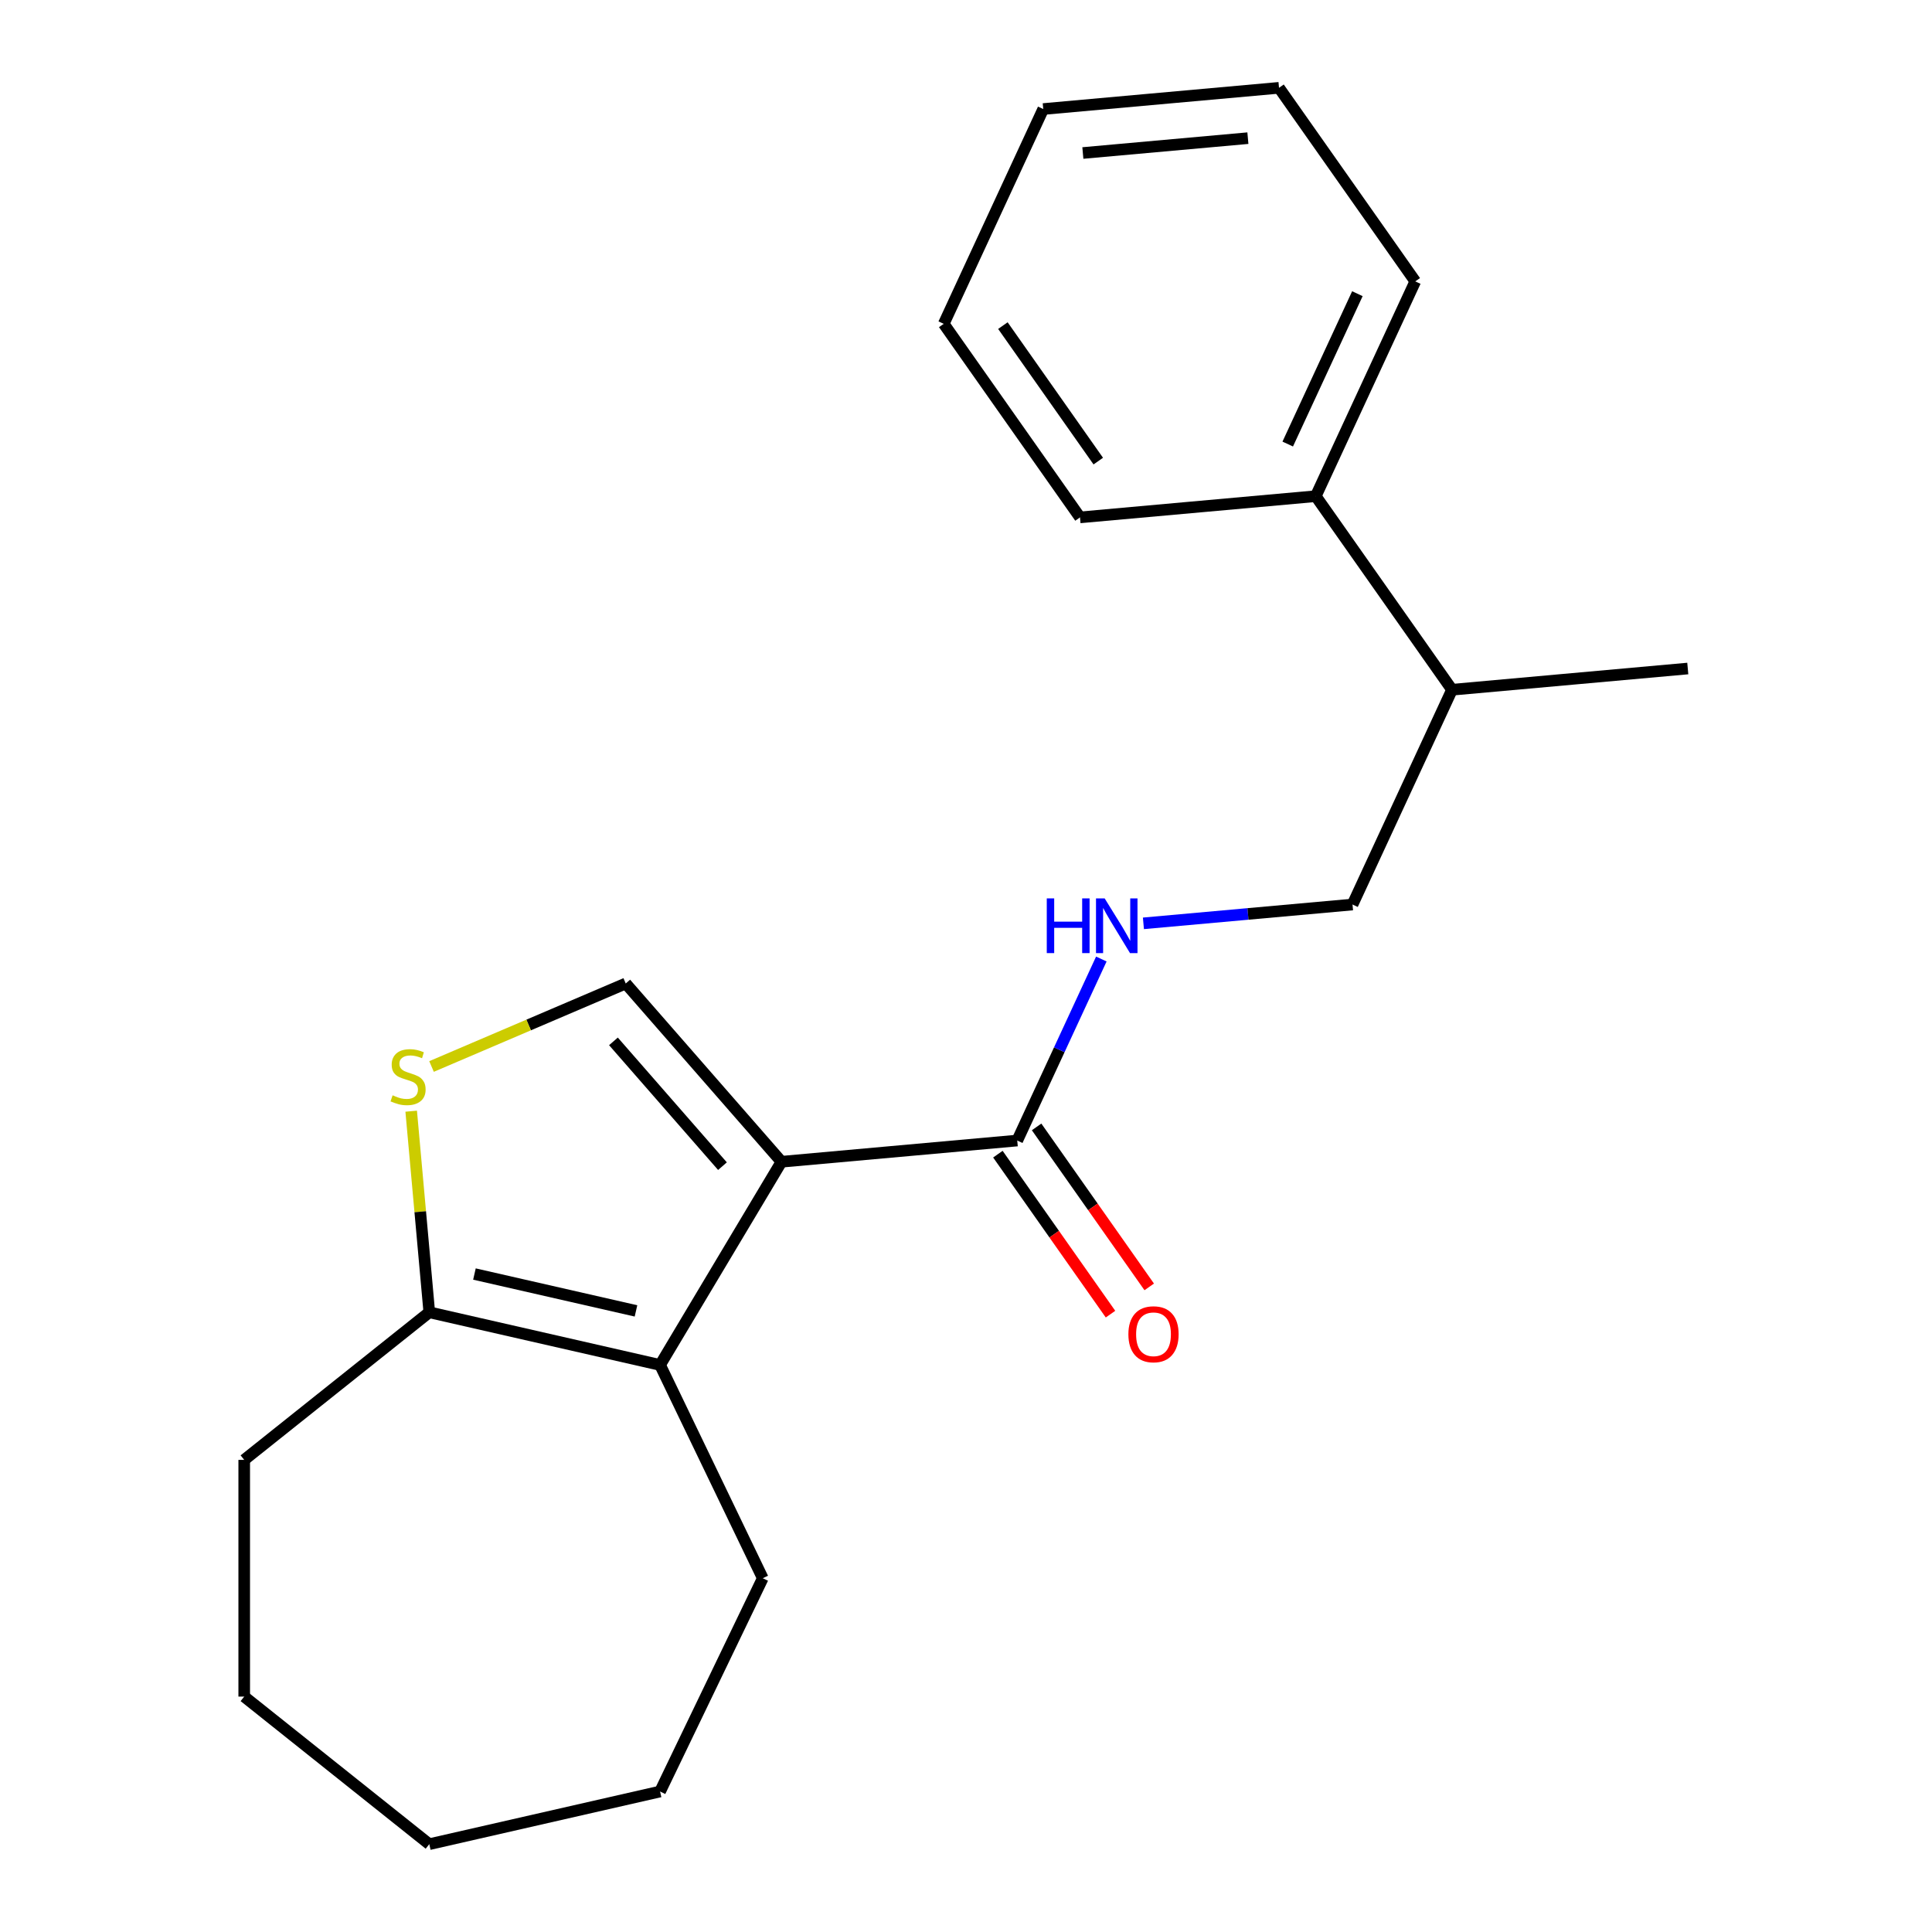 <?xml version='1.0' encoding='iso-8859-1'?>
<svg version='1.1' baseProfile='full'
              xmlns='http://www.w3.org/2000/svg'
                      xmlns:rdkit='http://www.rdkit.org/xml'
                      xmlns:xlink='http://www.w3.org/1999/xlink'
                  xml:space='preserve'
width='1000px' height='1000px' viewBox='0 0 1000 1000'>
<!-- END OF HEADER -->
<rect style='opacity:1.0;fill:#FFFFFF;stroke:none' width='1000' height='1000' x='0' y='0'> </rect>
<path class='bond-0' d='M 404.494,601.32 L 341.651,706.501' style='fill:none;fill-rule:evenodd;stroke:#000000;stroke-width:6px;stroke-linecap:butt;stroke-linejoin:miter;stroke-opacity:1' />
<path class='bond-1' d='M 404.494,601.32 L 323.881,509.051' style='fill:none;fill-rule:evenodd;stroke:#000000;stroke-width:6px;stroke-linecap:butt;stroke-linejoin:miter;stroke-opacity:1' />
<path class='bond-1' d='M 373.948,603.603 L 317.519,539.014' style='fill:none;fill-rule:evenodd;stroke:#000000;stroke-width:6px;stroke-linecap:butt;stroke-linejoin:miter;stroke-opacity:1' />
<path class='bond-3' d='M 404.494,601.32 L 526.525,590.337' style='fill:none;fill-rule:evenodd;stroke:#000000;stroke-width:6px;stroke-linecap:butt;stroke-linejoin:miter;stroke-opacity:1' />
<path class='bond-4' d='M 341.651,706.501 L 222.199,679.237' style='fill:none;fill-rule:evenodd;stroke:#000000;stroke-width:6px;stroke-linecap:butt;stroke-linejoin:miter;stroke-opacity:1' />
<path class='bond-4' d='M 329.186,678.521 L 245.57,659.436' style='fill:none;fill-rule:evenodd;stroke:#000000;stroke-width:6px;stroke-linecap:butt;stroke-linejoin:miter;stroke-opacity:1' />
<path class='bond-10' d='M 341.651,706.501 L 394.813,816.891' style='fill:none;fill-rule:evenodd;stroke:#000000;stroke-width:6px;stroke-linecap:butt;stroke-linejoin:miter;stroke-opacity:1' />
<path class='bond-2' d='M 323.881,509.051 L 273.62,530.533' style='fill:none;fill-rule:evenodd;stroke:#000000;stroke-width:6px;stroke-linecap:butt;stroke-linejoin:miter;stroke-opacity:1' />
<path class='bond-2' d='M 273.62,530.533 L 223.36,552.016' style='fill:none;fill-rule:evenodd;stroke:#CCCC00;stroke-width:6px;stroke-linecap:butt;stroke-linejoin:miter;stroke-opacity:1' />
<path class='bond-21' d='M 212.831,575.149 L 217.515,627.193' style='fill:none;fill-rule:evenodd;stroke:#CCCC00;stroke-width:6px;stroke-linecap:butt;stroke-linejoin:miter;stroke-opacity:1' />
<path class='bond-21' d='M 217.515,627.193 L 222.199,679.237' style='fill:none;fill-rule:evenodd;stroke:#000000;stroke-width:6px;stroke-linecap:butt;stroke-linejoin:miter;stroke-opacity:1' />
<path class='bond-5' d='M 526.525,590.337 L 548.287,543.362' style='fill:none;fill-rule:evenodd;stroke:#000000;stroke-width:6px;stroke-linecap:butt;stroke-linejoin:miter;stroke-opacity:1' />
<path class='bond-5' d='M 548.287,543.362 L 570.049,496.387' style='fill:none;fill-rule:evenodd;stroke:#0000FF;stroke-width:6px;stroke-linecap:butt;stroke-linejoin:miter;stroke-opacity:1' />
<path class='bond-6' d='M 516.506,597.39 L 545.651,638.794' style='fill:none;fill-rule:evenodd;stroke:#000000;stroke-width:6px;stroke-linecap:butt;stroke-linejoin:miter;stroke-opacity:1' />
<path class='bond-6' d='M 545.651,638.794 L 574.796,680.197' style='fill:none;fill-rule:evenodd;stroke:#FF0000;stroke-width:6px;stroke-linecap:butt;stroke-linejoin:miter;stroke-opacity:1' />
<path class='bond-6' d='M 536.544,583.285 L 565.689,624.688' style='fill:none;fill-rule:evenodd;stroke:#000000;stroke-width:6px;stroke-linecap:butt;stroke-linejoin:miter;stroke-opacity:1' />
<path class='bond-6' d='M 565.689,624.688 L 594.834,666.092' style='fill:none;fill-rule:evenodd;stroke:#FF0000;stroke-width:6px;stroke-linecap:butt;stroke-linejoin:miter;stroke-opacity:1' />
<path class='bond-11' d='M 222.199,679.237 L 126.406,755.629' style='fill:none;fill-rule:evenodd;stroke:#000000;stroke-width:6px;stroke-linecap:butt;stroke-linejoin:miter;stroke-opacity:1' />
<path class='bond-7' d='M 591.832,477.922 L 645.945,473.052' style='fill:none;fill-rule:evenodd;stroke:#0000FF;stroke-width:6px;stroke-linecap:butt;stroke-linejoin:miter;stroke-opacity:1' />
<path class='bond-7' d='M 645.945,473.052 L 700.059,468.181' style='fill:none;fill-rule:evenodd;stroke:#000000;stroke-width:6px;stroke-linecap:butt;stroke-linejoin:miter;stroke-opacity:1' />
<path class='bond-9' d='M 700.059,468.181 L 751.563,357.008' style='fill:none;fill-rule:evenodd;stroke:#000000;stroke-width:6px;stroke-linecap:butt;stroke-linejoin:miter;stroke-opacity:1' />
<path class='bond-8' d='M 681.036,256.818 L 751.563,357.008' style='fill:none;fill-rule:evenodd;stroke:#000000;stroke-width:6px;stroke-linecap:butt;stroke-linejoin:miter;stroke-opacity:1' />
<path class='bond-12' d='M 681.036,256.818 L 732.54,145.645' style='fill:none;fill-rule:evenodd;stroke:#000000;stroke-width:6px;stroke-linecap:butt;stroke-linejoin:miter;stroke-opacity:1' />
<path class='bond-12' d='M 666.527,229.841 L 702.58,152.02' style='fill:none;fill-rule:evenodd;stroke:#000000;stroke-width:6px;stroke-linecap:butt;stroke-linejoin:miter;stroke-opacity:1' />
<path class='bond-13' d='M 681.036,256.818 L 559.005,267.801' style='fill:none;fill-rule:evenodd;stroke:#000000;stroke-width:6px;stroke-linecap:butt;stroke-linejoin:miter;stroke-opacity:1' />
<path class='bond-14' d='M 751.563,357.008 L 873.594,346.025' style='fill:none;fill-rule:evenodd;stroke:#000000;stroke-width:6px;stroke-linecap:butt;stroke-linejoin:miter;stroke-opacity:1' />
<path class='bond-15' d='M 394.813,816.891 L 341.651,927.281' style='fill:none;fill-rule:evenodd;stroke:#000000;stroke-width:6px;stroke-linecap:butt;stroke-linejoin:miter;stroke-opacity:1' />
<path class='bond-16' d='M 126.406,755.629 L 126.406,878.153' style='fill:none;fill-rule:evenodd;stroke:#000000;stroke-width:6px;stroke-linecap:butt;stroke-linejoin:miter;stroke-opacity:1' />
<path class='bond-17' d='M 732.54,145.645 L 662.013,45.455' style='fill:none;fill-rule:evenodd;stroke:#000000;stroke-width:6px;stroke-linecap:butt;stroke-linejoin:miter;stroke-opacity:1' />
<path class='bond-18' d='M 559.005,267.801 L 488.478,167.611' style='fill:none;fill-rule:evenodd;stroke:#000000;stroke-width:6px;stroke-linecap:butt;stroke-linejoin:miter;stroke-opacity:1' />
<path class='bond-18' d='M 568.464,238.667 L 519.096,168.534' style='fill:none;fill-rule:evenodd;stroke:#000000;stroke-width:6px;stroke-linecap:butt;stroke-linejoin:miter;stroke-opacity:1' />
<path class='bond-19' d='M 341.651,927.281 L 222.199,954.545' style='fill:none;fill-rule:evenodd;stroke:#000000;stroke-width:6px;stroke-linecap:butt;stroke-linejoin:miter;stroke-opacity:1' />
<path class='bond-22' d='M 126.406,878.153 L 222.199,954.545' style='fill:none;fill-rule:evenodd;stroke:#000000;stroke-width:6px;stroke-linecap:butt;stroke-linejoin:miter;stroke-opacity:1' />
<path class='bond-23' d='M 662.013,45.455 L 539.982,56.438' style='fill:none;fill-rule:evenodd;stroke:#000000;stroke-width:6px;stroke-linecap:butt;stroke-linejoin:miter;stroke-opacity:1' />
<path class='bond-23' d='M 645.905,71.508 L 560.484,79.196' style='fill:none;fill-rule:evenodd;stroke:#000000;stroke-width:6px;stroke-linecap:butt;stroke-linejoin:miter;stroke-opacity:1' />
<path class='bond-20' d='M 488.478,167.611 L 539.982,56.438' style='fill:none;fill-rule:evenodd;stroke:#000000;stroke-width:6px;stroke-linecap:butt;stroke-linejoin:miter;stroke-opacity:1' />
<path  class='atom-3' d='M 203.217 566.926
Q 203.537 567.046, 204.857 567.606
Q 206.177 568.166, 207.617 568.526
Q 209.097 568.846, 210.537 568.846
Q 213.217 568.846, 214.777 567.566
Q 216.337 566.246, 216.337 563.966
Q 216.337 562.406, 215.537 561.446
Q 214.777 560.486, 213.577 559.966
Q 212.377 559.446, 210.377 558.846
Q 207.857 558.086, 206.337 557.366
Q 204.857 556.646, 203.777 555.126
Q 202.737 553.606, 202.737 551.046
Q 202.737 547.486, 205.137 545.286
Q 207.577 543.086, 212.377 543.086
Q 215.657 543.086, 219.377 544.646
L 218.457 547.726
Q 215.057 546.326, 212.497 546.326
Q 209.737 546.326, 208.217 547.486
Q 206.697 548.606, 206.737 550.566
Q 206.737 552.086, 207.497 553.006
Q 208.297 553.926, 209.417 554.446
Q 210.577 554.966, 212.497 555.566
Q 215.057 556.366, 216.577 557.166
Q 218.097 557.966, 219.177 559.606
Q 220.297 561.206, 220.297 563.966
Q 220.297 567.886, 217.657 570.006
Q 215.057 572.086, 210.697 572.086
Q 208.177 572.086, 206.257 571.526
Q 204.377 571.006, 202.137 570.086
L 203.217 566.926
' fill='#CCCC00'/>
<path  class='atom-6' d='M 541.808 465.004
L 545.648 465.004
L 545.648 477.044
L 560.128 477.044
L 560.128 465.004
L 563.968 465.004
L 563.968 493.324
L 560.128 493.324
L 560.128 480.244
L 545.648 480.244
L 545.648 493.324
L 541.808 493.324
L 541.808 465.004
' fill='#0000FF'/>
<path  class='atom-6' d='M 571.768 465.004
L 581.048 480.004
Q 581.968 481.484, 583.448 484.164
Q 584.928 486.844, 585.008 487.004
L 585.008 465.004
L 588.768 465.004
L 588.768 493.324
L 584.888 493.324
L 574.928 476.924
Q 573.768 475.004, 572.528 472.804
Q 571.328 470.604, 570.968 469.924
L 570.968 493.324
L 567.288 493.324
L 567.288 465.004
L 571.768 465.004
' fill='#0000FF'/>
<path  class='atom-7' d='M 584.051 690.608
Q 584.051 683.808, 587.411 680.008
Q 590.771 676.208, 597.051 676.208
Q 603.331 676.208, 606.691 680.008
Q 610.051 683.808, 610.051 690.608
Q 610.051 697.488, 606.651 701.408
Q 603.251 705.288, 597.051 705.288
Q 590.811 705.288, 587.411 701.408
Q 584.051 697.528, 584.051 690.608
M 597.051 702.088
Q 601.371 702.088, 603.691 699.208
Q 606.051 696.288, 606.051 690.608
Q 606.051 685.048, 603.691 682.248
Q 601.371 679.408, 597.051 679.408
Q 592.731 679.408, 590.371 682.208
Q 588.051 685.008, 588.051 690.608
Q 588.051 696.328, 590.371 699.208
Q 592.731 702.088, 597.051 702.088
' fill='#FF0000'/>
</svg>

